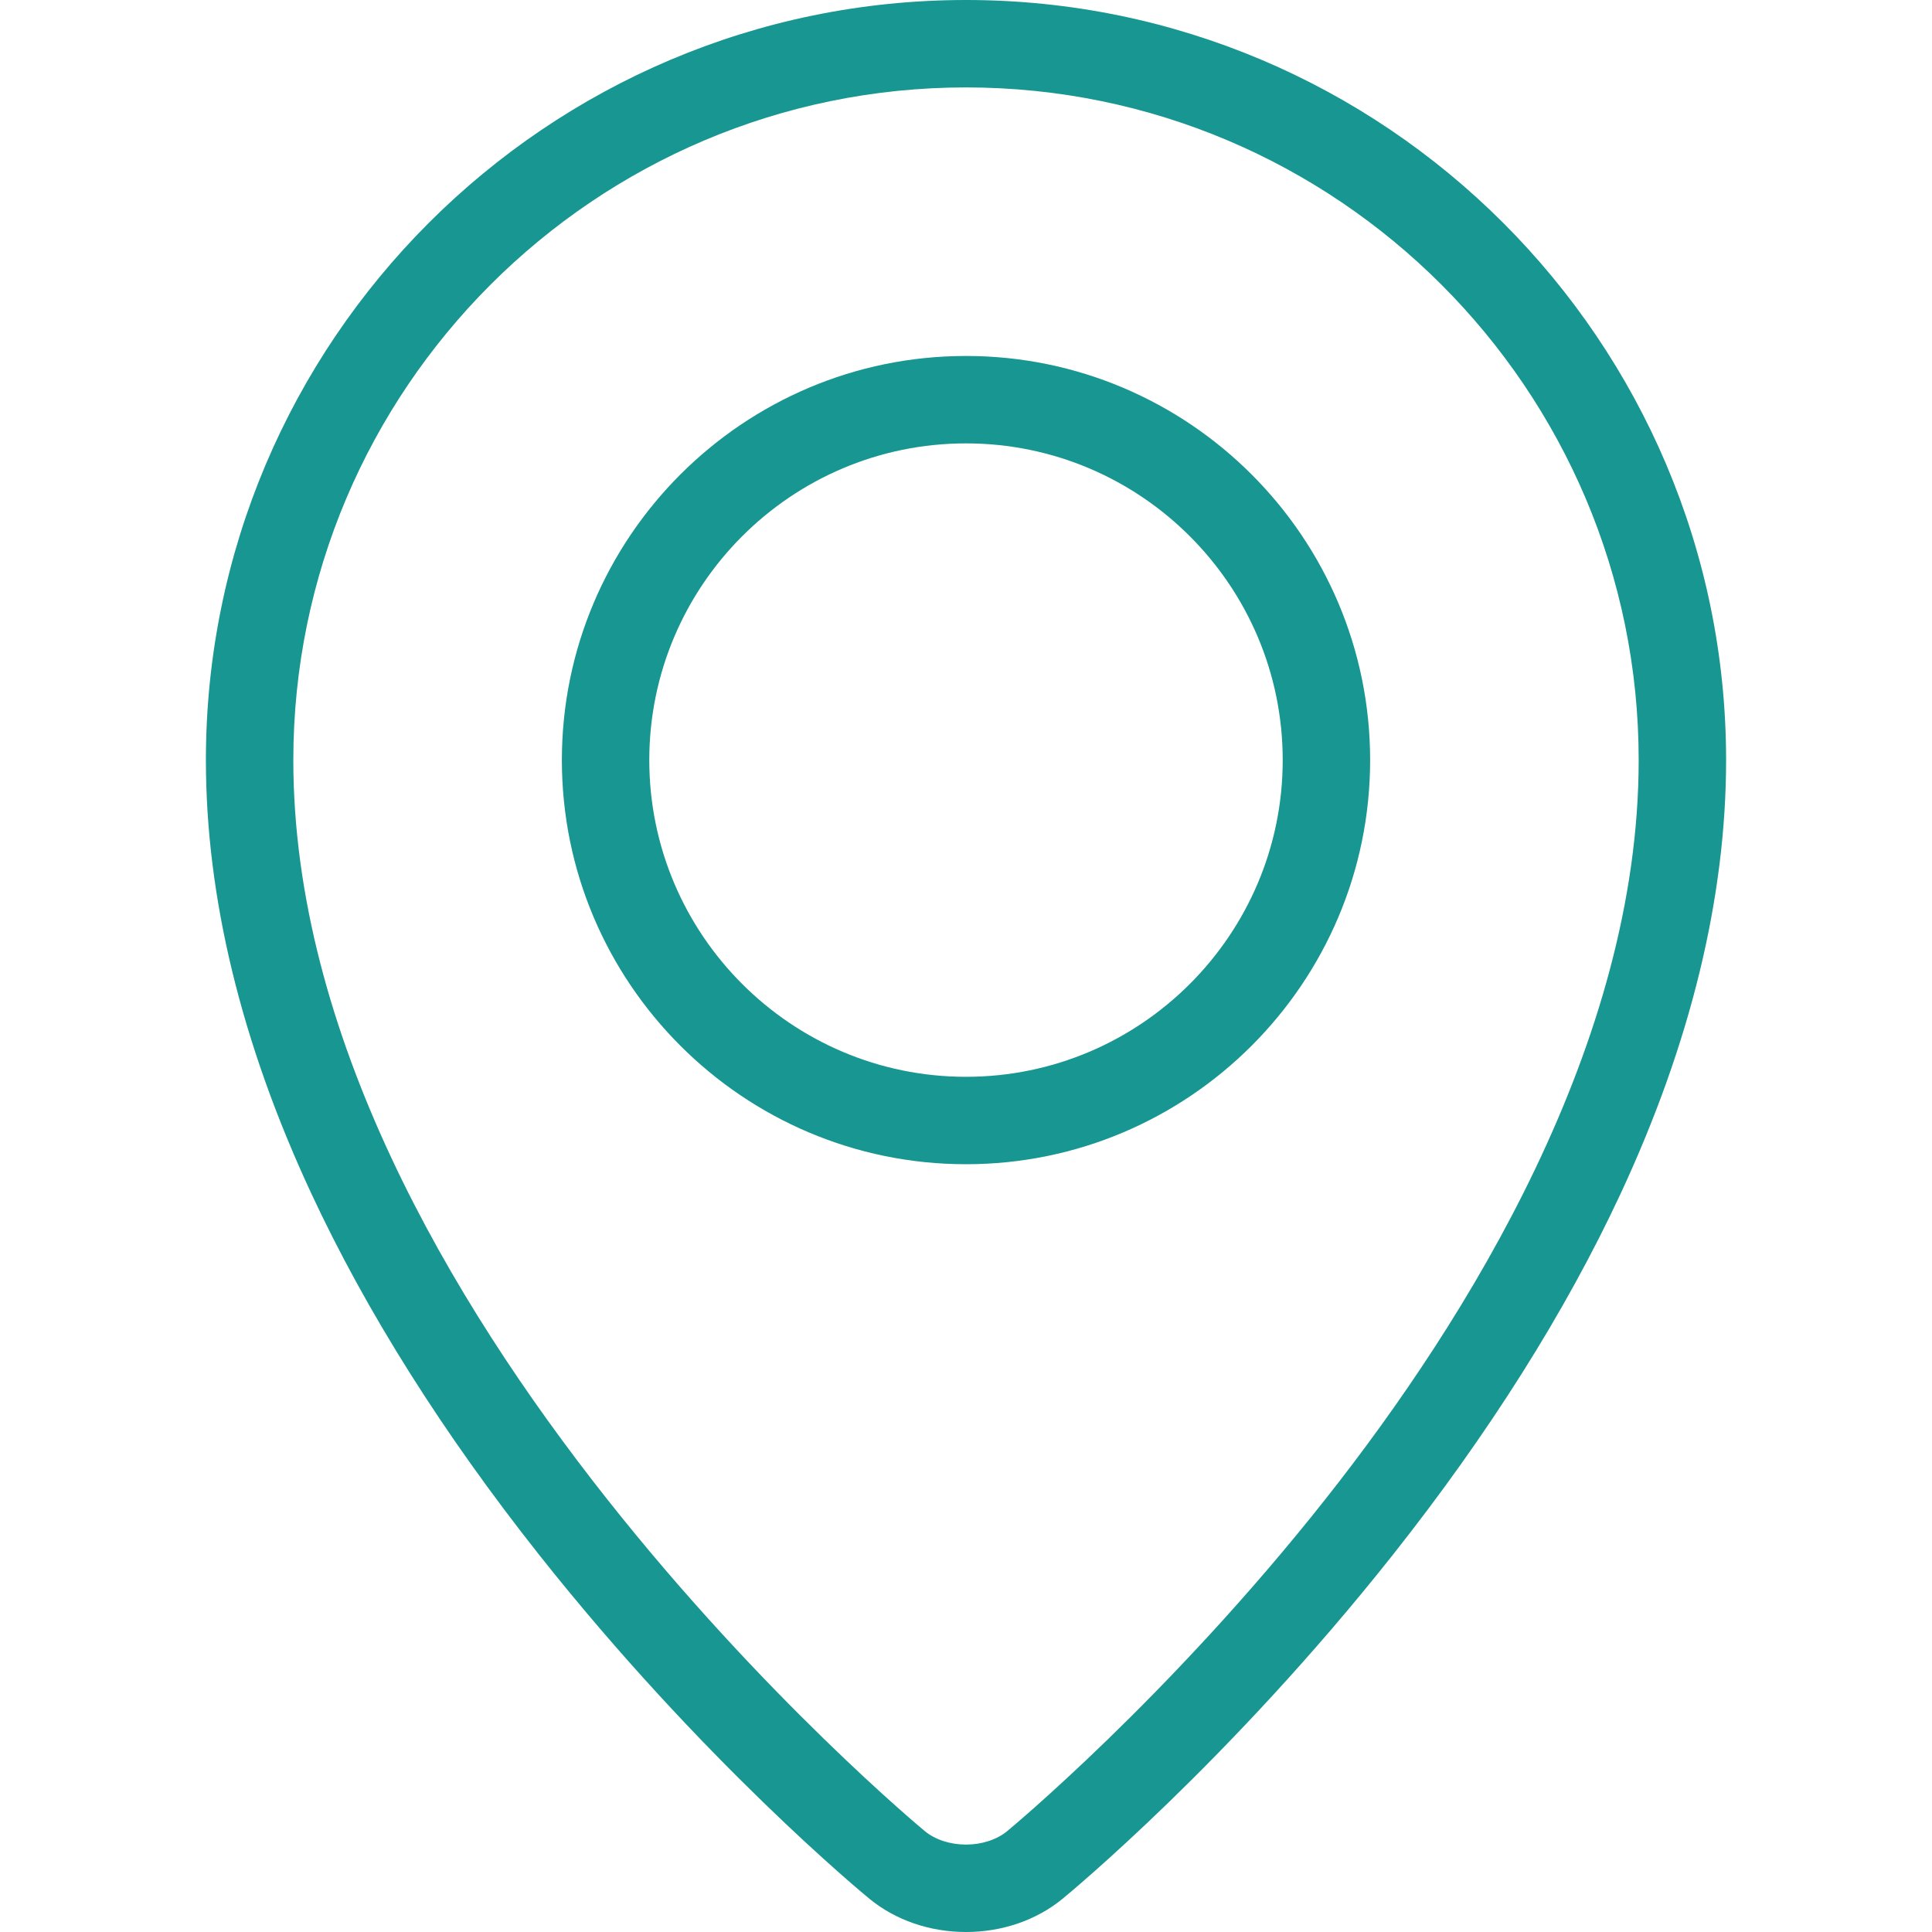 <?xml version="1.0" encoding="UTF-8"?> <svg xmlns="http://www.w3.org/2000/svg" xmlns:xlink="http://www.w3.org/1999/xlink" id="Capa_1" x="0px" y="0px" viewBox="0 0 442 442" style="enable-background:new 0 0 442 442;" xml:space="preserve" width="512px" height="512px"><g><g> <path d="M221,0C125.114,0,47.105,78.009,47.105,173.895c0,31.402,8.103,64.738,24.083,99.081 c12.618,27.116,30.165,54.95,52.154,82.729c37.277,47.092,74.029,77.433,75.576,78.701C204.888,439.302,212.73,442,221,442 s16.112-2.698,22.083-7.595c1.546-1.269,38.298-31.609,75.575-78.701c21.989-27.778,39.536-55.612,52.154-82.729 c15.98-34.343,24.083-67.678,24.083-99.081C394.895,78.009,316.886,0,221,0z M303.229,342.972 c-35.955,45.495-72.469,75.673-72.831,75.97C228.029,420.885,224.604,422,221,422s-7.029-1.115-9.397-3.058 c-1.445-1.185-144.497-119.989-144.497-245.047C67.105,89.037,136.142,20,221,20s153.895,69.037,153.895,153.895 C374.895,238.689,335.922,301.603,303.229,342.972z" data-original="#000000" class="active-path" data-old_color="#000000" fill="#189691"></path> <path d="M221,81.438c-50.98,0-92.456,41.476-92.456,92.457c0,50.98,41.476,92.456,92.456,92.456s92.456-41.476,92.456-92.456 C313.456,122.914,271.98,81.438,221,81.438z M221,246.351c-39.953,0-72.456-32.503-72.456-72.456s32.503-72.457,72.456-72.457 s72.456,32.504,72.456,72.457S260.953,246.351,221,246.351z" data-original="#000000" class="active-path" data-old_color="#000000" fill="#189691"></path> </g></g> </svg> 